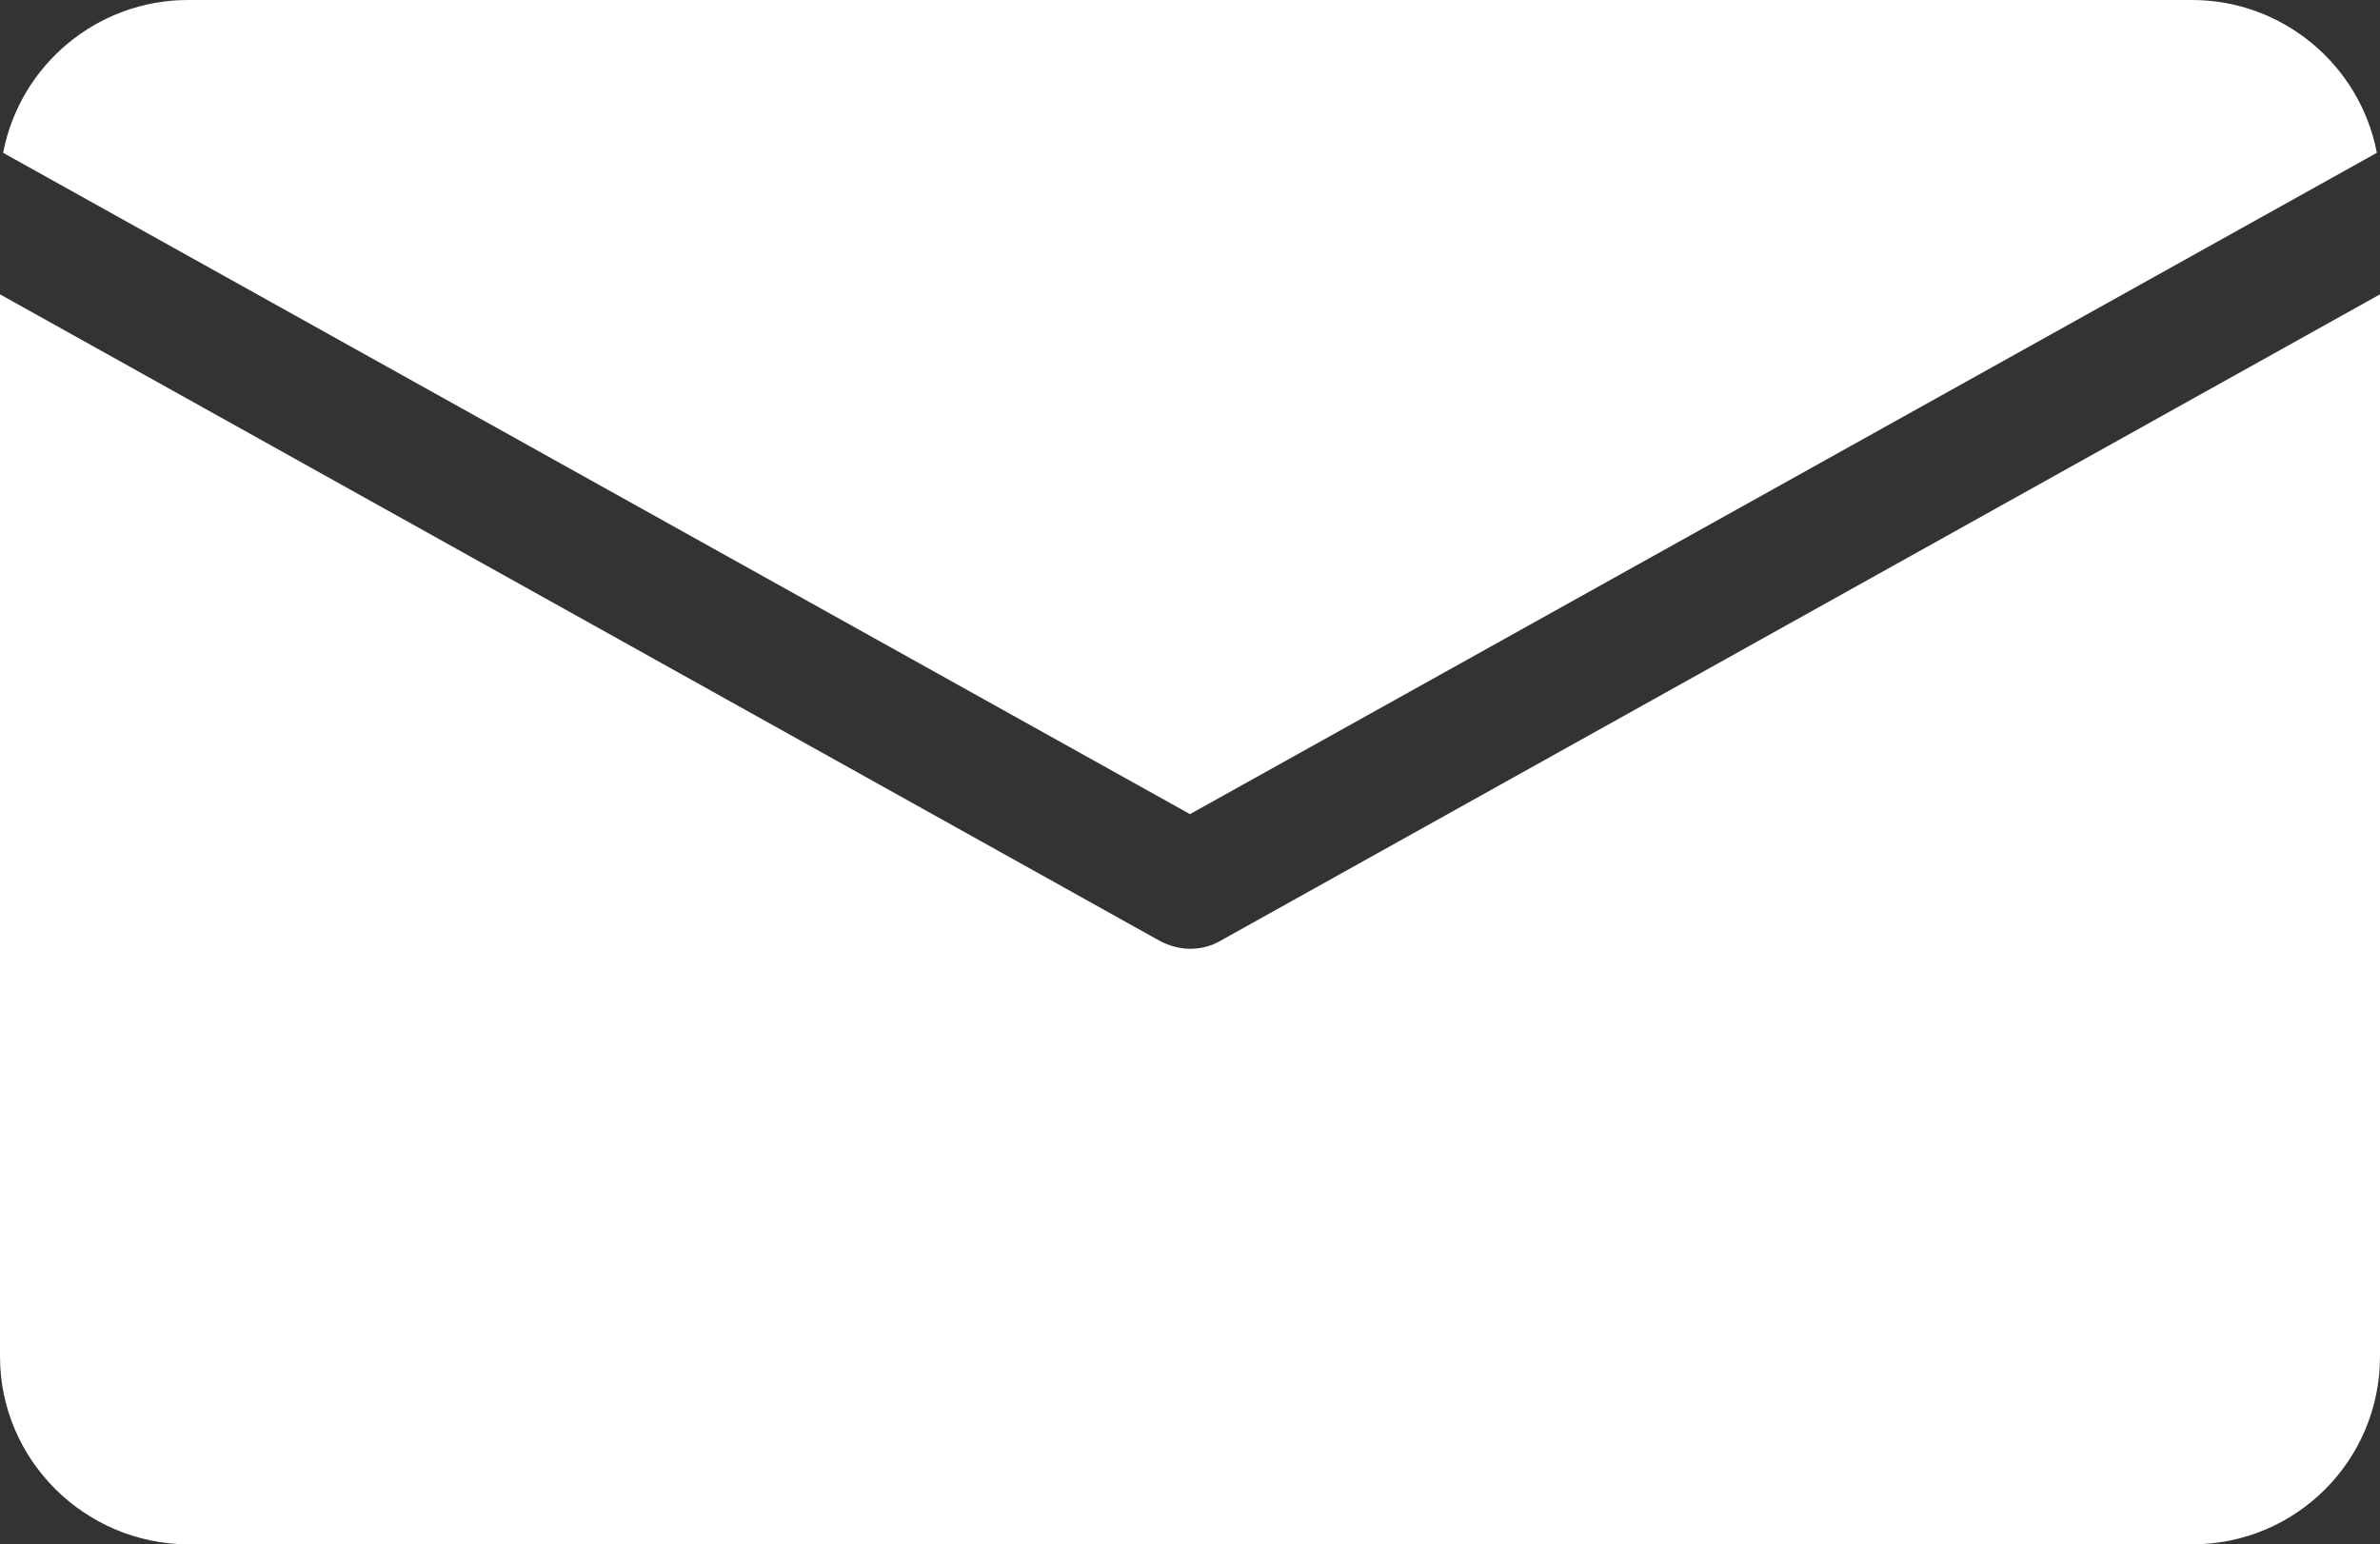 <?xml version="1.0" encoding="utf-8"?>
<!-- Generator: Adobe Illustrator 22.1.0, SVG Export Plug-In . SVG Version: 6.00 Build 0)  -->
<svg version="1.1" id="Layer_1" xmlns="http://www.w3.org/2000/svg" xmlns:xlink="http://www.w3.org/1999/xlink" x="0px" y="0px"
	 viewBox="0 0 380 246.6" style="enable-background:new 0 0 380 246.6;" xml:space="preserve">
<rect x="0" y="0" width="380" height="246.6" fill="#333333" stroke="none"/>
<style type="text/css">
	.st0{fill:#FFFFFF;}
</style>
<g>
	<path class="st0" d="M30,0h320c14.4,0,26.8,10.3,29.5,24.4L190,130L0.5,24.4C3.2,10.3,15.6,0,30,0L30,0z M350,246.6H30
		c-16.5-0.1-30-13.5-30-30V47l185.1,103.2c1.5,0.8,3.2,1.3,4.9,1.3c1.7,0,3.4-0.4,4.9-1.3L380,47v169.6
		C380,233.2,366.6,246.6,350,246.6L350,246.6z M350,246.6"/>
</g>
</svg>
